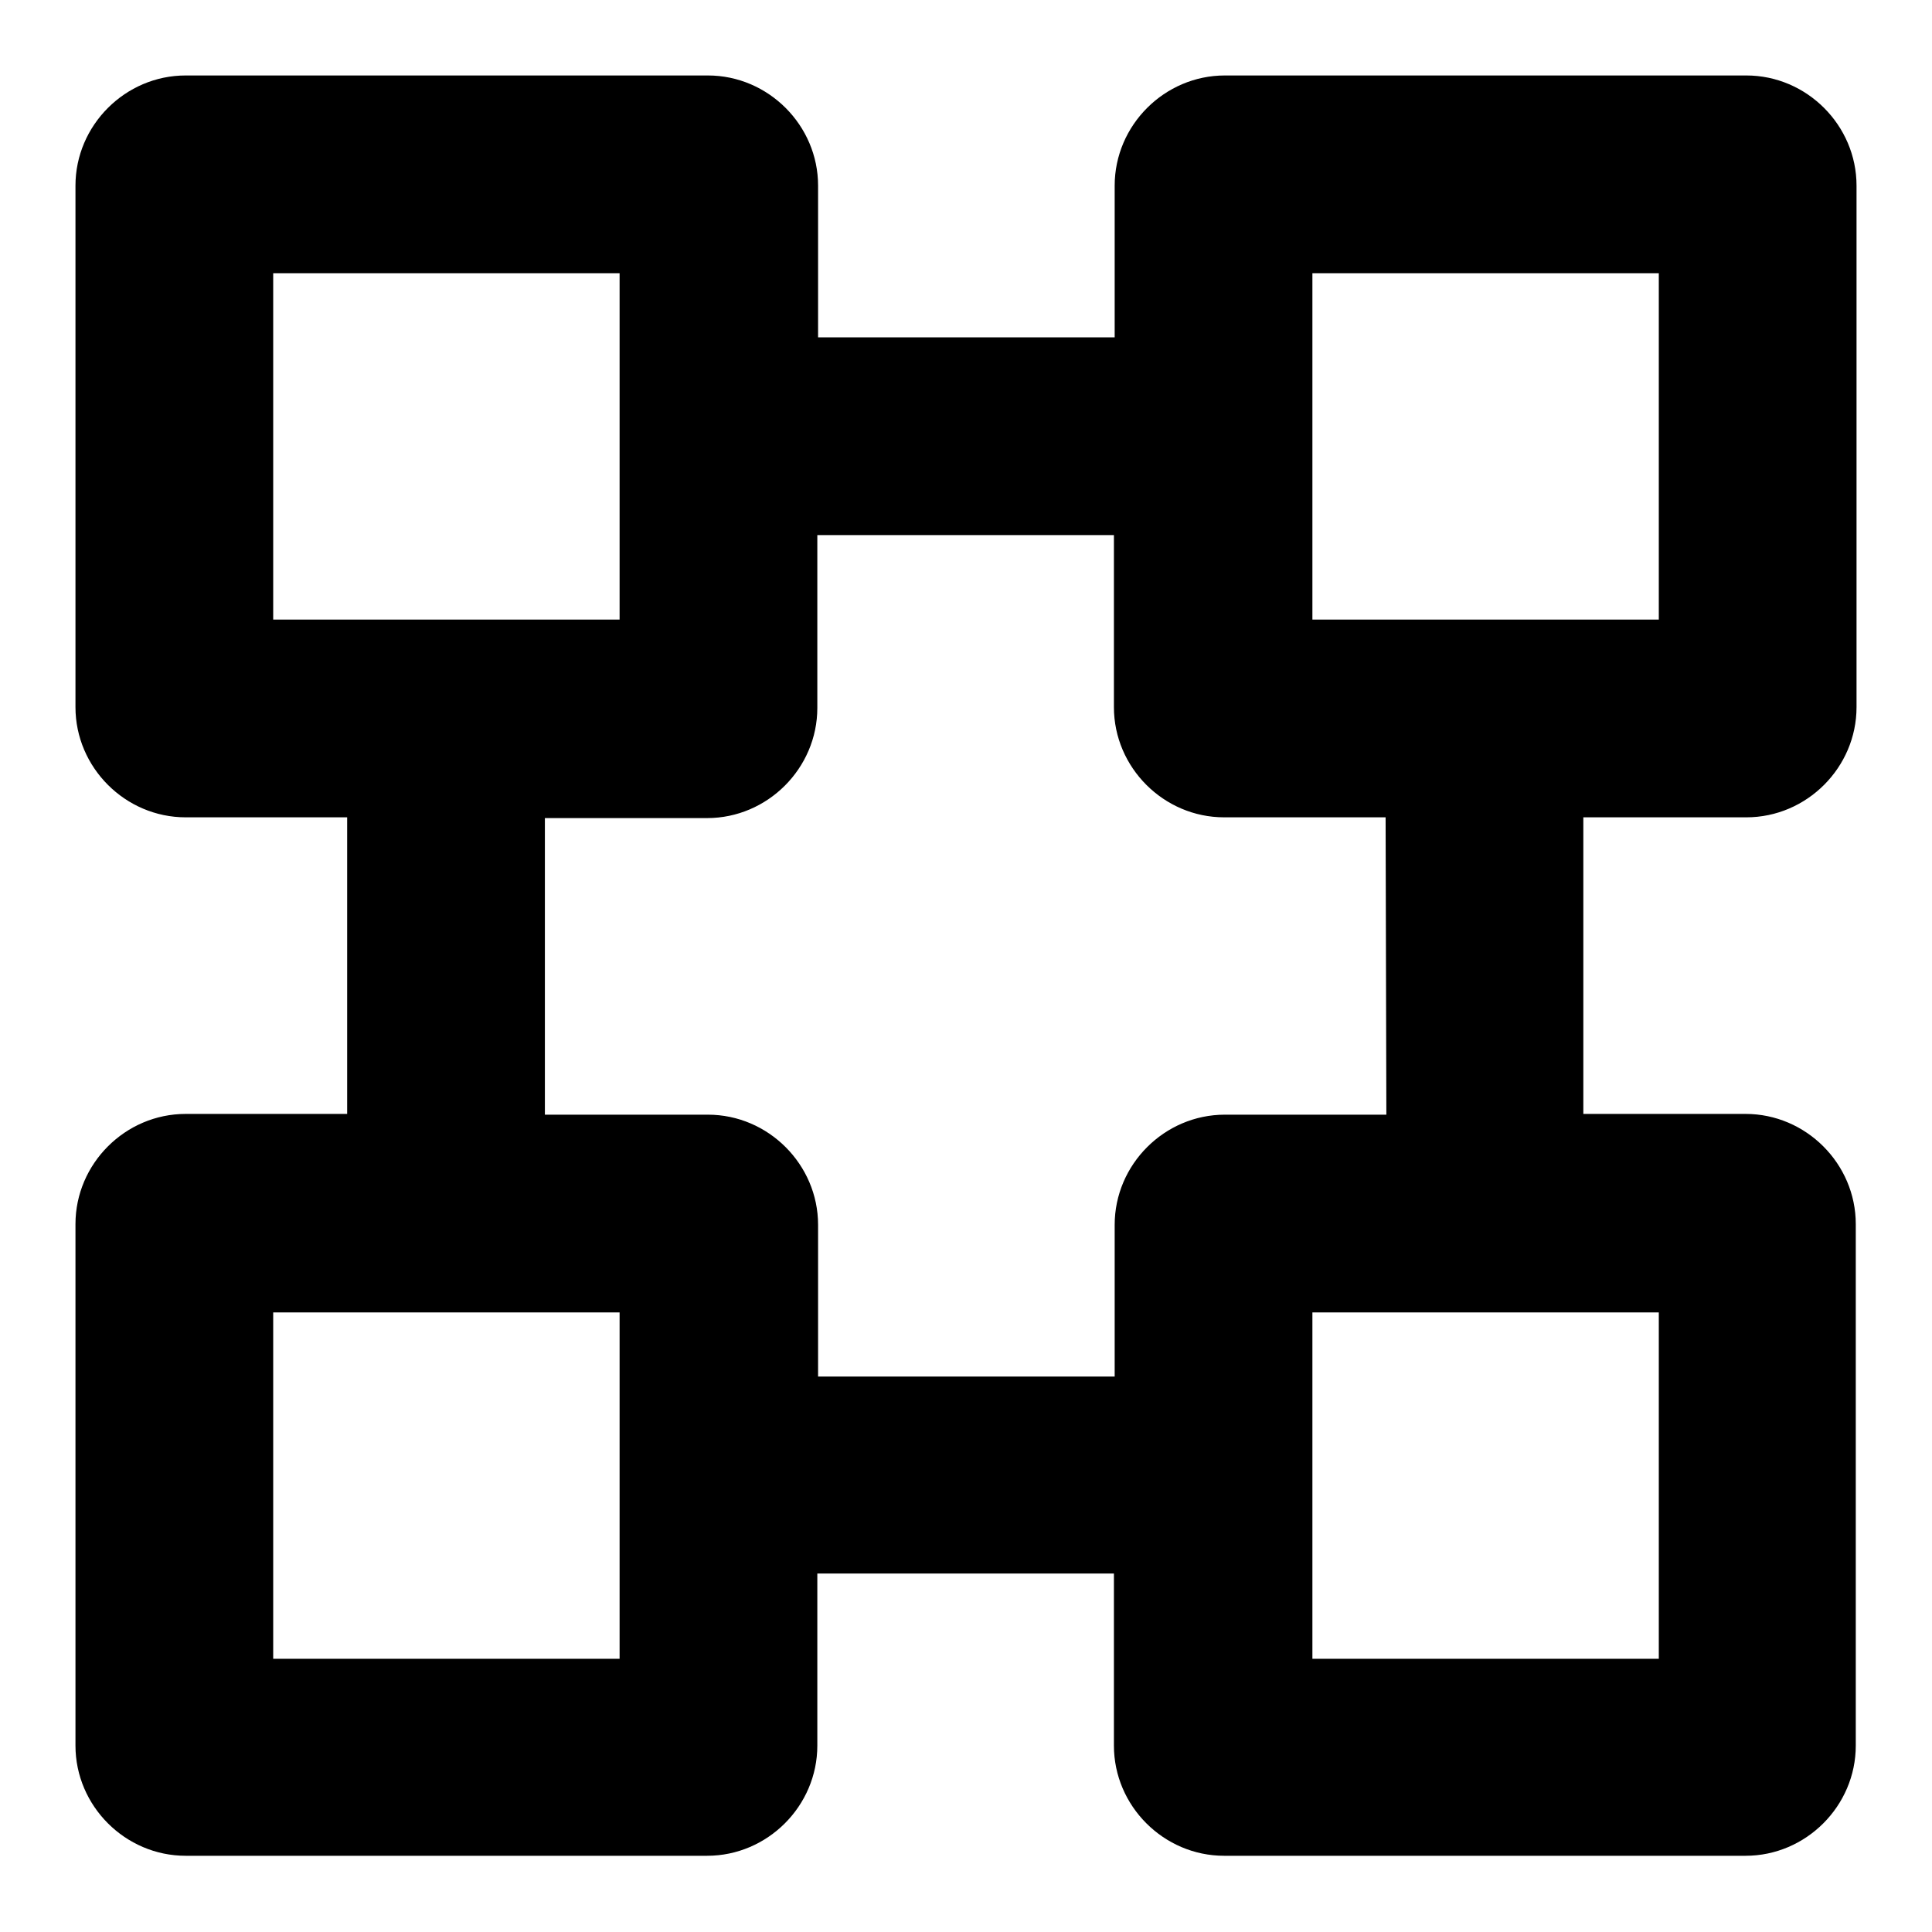 <?xml version="1.0" encoding="utf-8"?>
<!-- Svg Vector Icons : http://www.onlinewebfonts.com/icon -->
<!DOCTYPE svg PUBLIC "-//W3C//DTD SVG 1.1//EN" "http://www.w3.org/Graphics/SVG/1.1/DTD/svg11.dtd">
<svg version="1.1" xmlns="http://www.w3.org/2000/svg" xmlns:xlink="http://www.w3.org/1999/xlink" x="0px" y="0px" viewBox="0 0 256 256" enable-background="new 0 0 256 256" xml:space="preserve">
<g><g><path fill="#000000" d="M231.4,108.3c8,0,14.6-6.6,14.6-14.6V24.6c0-8-6.6-14.6-14.6-14.6h-69.1c-8,0-14.6,6.6-14.6,14.6v20.1h-39.3V24.6c0-8-6.6-14.6-14.6-14.6H24.6c-8,0-14.6,6.6-14.6,14.6v69.1c0,8,6.6,14.6,14.6,14.6H46v39.3H24.6c-8,0-14.6,6.6-14.6,14.6v69.1c0,8,6.6,14.6,14.6,14.6h69.1c8,0,14.6-6.6,14.6-14.6v-22.8h39.3v22.8c0,8,6.6,14.6,14.6,14.6h69.1c8,0,14.6-6.6,14.6-14.6v-69.1c0-8-6.6-14.6-14.6-14.6h-21.5v-39.3H231.4z M173.9,36.2h45.9v45.9h-45.9V36.2z M36.2,36.2h45.9v45.9H36.2V36.2z M82.1,219.8H36.2v-45.9h45.9L82.1,219.8L82.1,219.8z M219.8,219.8h-45.9v-45.9h45.9L219.8,219.8L219.8,219.8z M183.7,147.7h-21.4c-8,0-14.6,6.6-14.6,14.6v20.1h-39.3v-20.1c0-8-6.6-14.6-14.6-14.6H72.2v-39.3h21.5c8,0,14.6-6.6,14.6-14.6V70.9h39.3v22.8c0,8,6.6,14.6,14.6,14.6h21.4L183.7,147.7L183.7,147.7z"/></g></g>
</svg>